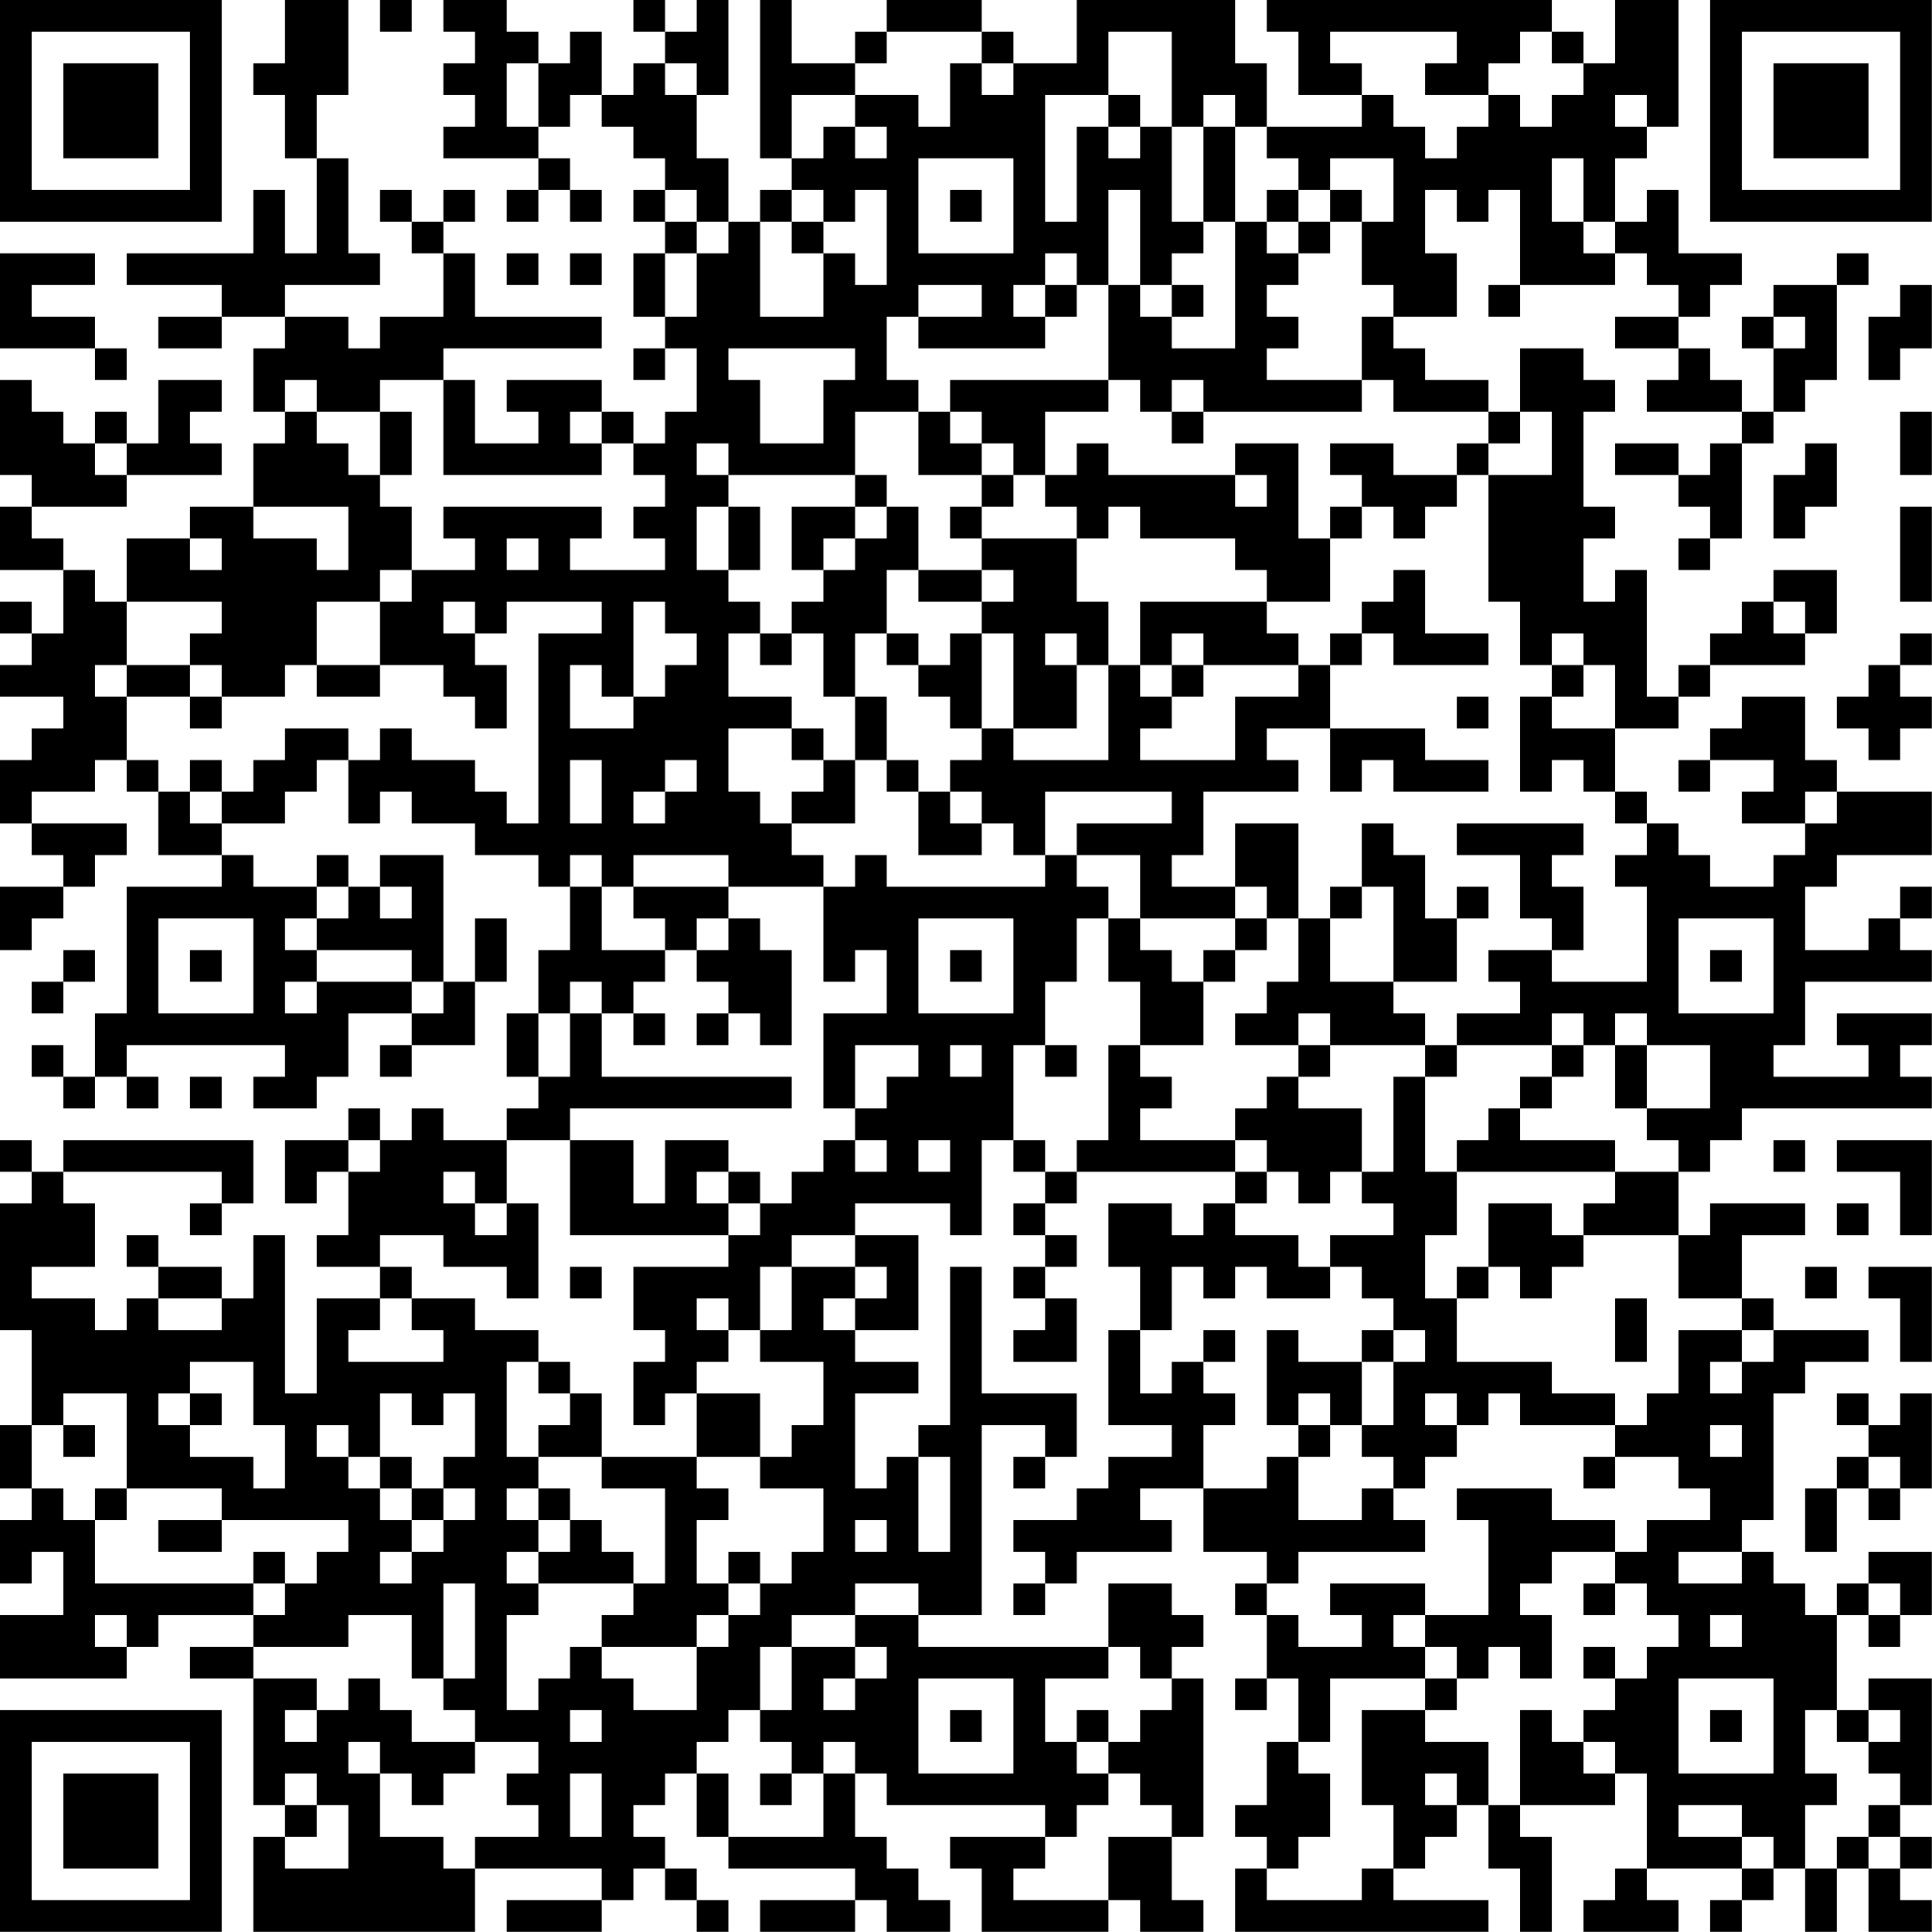 <?xml version="1.0" encoding="UTF-8"?>
<svg xmlns="http://www.w3.org/2000/svg" version="1.1" width="250" height="250" viewBox="0 0 250 250"><rect x="0" y="0" width="250" height="250" fill="#ffffff"/><g transform="scale(4.098)"><g transform="translate(0,0)"><path fill-rule="evenodd" d="M9 0L9 2L8 2L8 3L9 3L9 5L10 5L10 8L9 8L9 6L8 6L8 8L4 8L4 9L7 9L7 10L5 10L5 11L7 11L7 10L9 10L9 11L8 11L8 13L9 13L9 14L8 14L8 16L6 16L6 17L4 17L4 19L3 19L3 18L2 18L2 17L1 17L1 16L4 16L4 15L7 15L7 14L6 14L6 13L7 13L7 12L5 12L5 14L4 14L4 13L3 13L3 14L2 14L2 13L1 13L1 12L0 12L0 15L1 15L1 16L0 16L0 18L2 18L2 20L1 20L1 19L0 19L0 20L1 20L1 21L0 21L0 22L2 22L2 23L1 23L1 24L0 24L0 26L1 26L1 27L2 27L2 28L0 28L0 30L1 30L1 29L2 29L2 28L3 28L3 27L4 27L4 26L1 26L1 25L3 25L3 24L4 24L4 25L5 25L5 27L7 27L7 28L4 28L4 32L3 32L3 34L2 34L2 33L1 33L1 34L2 34L2 35L3 35L3 34L4 34L4 35L5 35L5 34L4 34L4 33L9 33L9 34L8 34L8 35L10 35L10 34L11 34L11 32L13 32L13 33L12 33L12 34L13 34L13 33L15 33L15 31L16 31L16 29L15 29L15 31L14 31L14 27L12 27L12 28L11 28L11 27L10 27L10 28L8 28L8 27L7 27L7 26L9 26L9 25L10 25L10 24L11 24L11 26L12 26L12 25L13 25L13 26L15 26L15 27L17 27L17 28L18 28L18 30L17 30L17 32L16 32L16 34L17 34L17 35L16 35L16 36L14 36L14 35L13 35L13 36L12 36L12 35L11 35L11 36L9 36L9 38L10 38L10 37L11 37L11 39L10 39L10 40L12 40L12 41L10 41L10 44L9 44L9 39L8 39L8 41L7 41L7 40L5 40L5 39L4 39L4 40L5 40L5 41L4 41L4 42L3 42L3 41L1 41L1 40L3 40L3 38L2 38L2 37L7 37L7 38L6 38L6 39L7 39L7 38L8 38L8 36L2 36L2 37L1 37L1 36L0 36L0 37L1 37L1 38L0 38L0 42L1 42L1 45L0 45L0 47L1 47L1 48L0 48L0 50L1 50L1 49L2 49L2 51L0 51L0 53L4 53L4 52L5 52L5 51L8 51L8 52L6 52L6 53L8 53L8 57L9 57L9 58L8 58L8 61L15 61L15 59L19 59L19 60L16 60L16 61L19 61L19 60L20 60L20 59L21 59L21 60L22 60L22 61L23 61L23 60L22 60L22 59L21 59L21 58L20 58L20 57L21 57L21 56L22 56L22 58L23 58L23 59L27 59L27 60L24 60L24 61L27 61L27 60L28 60L28 61L30 61L30 60L29 60L29 59L28 59L28 58L27 58L27 56L28 56L28 57L33 57L33 58L30 58L30 59L31 59L31 61L35 61L35 60L36 60L36 61L38 61L38 60L37 60L37 58L38 58L38 53L37 53L37 52L38 52L38 51L37 51L37 50L35 50L35 52L29 52L29 51L31 51L31 45L33 45L33 46L32 46L32 47L33 47L33 46L34 46L34 44L31 44L31 40L30 40L30 45L29 45L29 46L28 46L28 47L27 47L27 44L29 44L29 43L27 43L27 42L29 42L29 39L27 39L27 38L30 38L30 39L31 39L31 36L32 36L32 37L33 37L33 38L32 38L32 39L33 39L33 40L32 40L32 41L33 41L33 42L32 42L32 43L34 43L34 41L33 41L33 40L34 40L34 39L33 39L33 38L34 38L34 37L39 37L39 38L38 38L38 39L37 39L37 38L35 38L35 40L36 40L36 42L35 42L35 45L37 45L37 46L35 46L35 47L34 47L34 48L32 48L32 49L33 49L33 50L32 50L32 51L33 51L33 50L34 50L34 49L37 49L37 48L36 48L36 47L38 47L38 49L40 49L40 50L39 50L39 51L40 51L40 53L39 53L39 54L40 54L40 53L41 53L41 55L40 55L40 57L39 57L39 58L40 58L40 59L39 59L39 61L47 61L47 60L44 60L44 59L45 59L45 58L46 58L46 57L47 57L47 59L48 59L48 61L49 61L49 58L48 58L48 57L51 57L51 56L52 56L52 59L51 59L51 60L50 60L50 61L53 61L53 60L52 60L52 59L55 59L55 60L54 60L54 61L55 61L55 60L56 60L56 59L57 59L57 61L58 61L58 59L59 59L59 61L61 61L61 60L60 60L60 59L61 59L61 58L60 58L60 57L61 57L61 53L59 53L59 54L58 54L58 51L59 51L59 52L60 52L60 51L61 51L61 49L59 49L59 50L58 50L58 51L57 51L57 50L56 50L56 49L55 49L55 48L56 48L56 44L57 44L57 43L59 43L59 42L56 42L56 41L55 41L55 39L57 39L57 38L54 38L54 39L53 39L53 37L54 37L54 36L55 36L55 35L61 35L61 34L60 34L60 33L61 33L61 32L58 32L58 33L59 33L59 34L56 34L56 33L57 33L57 31L61 31L61 30L60 30L60 29L61 29L61 28L60 28L60 29L59 29L59 30L57 30L57 28L58 28L58 27L61 27L61 25L58 25L58 24L57 24L57 22L55 22L55 23L54 23L54 24L53 24L53 25L54 25L54 24L56 24L56 25L55 25L55 26L57 26L57 27L56 27L56 28L54 28L54 27L53 27L53 26L52 26L52 25L51 25L51 23L53 23L53 22L54 22L54 21L57 21L57 20L58 20L58 18L56 18L56 19L55 19L55 20L54 20L54 21L53 21L53 22L52 22L52 18L51 18L51 19L50 19L50 17L51 17L51 16L50 16L50 13L51 13L51 12L50 12L50 11L48 11L48 13L47 13L47 12L45 12L45 11L44 11L44 10L46 10L46 8L45 8L45 6L46 6L46 7L47 7L47 6L48 6L48 9L47 9L47 10L48 10L48 9L51 9L51 8L52 8L52 9L53 9L53 10L51 10L51 11L53 11L53 12L52 12L52 13L55 13L55 14L54 14L54 15L53 15L53 14L51 14L51 15L53 15L53 16L54 16L54 17L53 17L53 18L54 18L54 17L55 17L55 14L56 14L56 13L57 13L57 12L58 12L58 9L59 9L59 8L58 8L58 9L56 9L56 10L55 10L55 11L56 11L56 13L55 13L55 12L54 12L54 11L53 11L53 10L54 10L54 9L55 9L55 8L53 8L53 6L52 6L52 7L51 7L51 5L52 5L52 4L53 4L53 0L51 0L51 2L50 2L50 1L49 1L49 0L40 0L40 1L41 1L41 3L43 3L43 4L40 4L40 2L39 2L39 0L34 0L34 2L32 2L32 1L31 1L31 0L28 0L28 1L27 1L27 2L25 2L25 0L24 0L24 5L25 5L25 6L24 6L24 7L23 7L23 5L22 5L22 3L23 3L23 0L22 0L22 1L21 1L21 0L20 0L20 1L21 1L21 2L20 2L20 3L19 3L19 1L18 1L18 2L17 2L17 1L16 1L16 0L14 0L14 1L15 1L15 2L14 2L14 3L15 3L15 4L14 4L14 5L17 5L17 6L16 6L16 7L17 7L17 6L18 6L18 7L19 7L19 6L18 6L18 5L17 5L17 4L18 4L18 3L19 3L19 4L20 4L20 5L21 5L21 6L20 6L20 7L21 7L21 8L20 8L20 10L21 10L21 11L20 11L20 12L21 12L21 11L22 11L22 13L21 13L21 14L20 14L20 13L19 13L19 12L16 12L16 13L17 13L17 14L15 14L15 12L14 12L14 11L19 11L19 10L15 10L15 8L14 8L14 7L15 7L15 6L14 6L14 7L13 7L13 6L12 6L12 7L13 7L13 8L14 8L14 10L12 10L12 11L11 11L11 10L9 10L9 9L12 9L12 8L11 8L11 5L10 5L10 3L11 3L11 0ZM12 0L12 1L13 1L13 0ZM28 1L28 2L27 2L27 3L25 3L25 5L26 5L26 4L27 4L27 5L28 5L28 4L27 4L27 3L29 3L29 4L30 4L30 2L31 2L31 3L32 3L32 2L31 2L31 1ZM35 1L35 3L33 3L33 7L34 7L34 4L35 4L35 5L36 5L36 4L37 4L37 7L38 7L38 8L37 8L37 9L36 9L36 6L35 6L35 9L34 9L34 8L33 8L33 9L32 9L32 10L33 10L33 11L29 11L29 10L31 10L31 9L29 9L29 10L28 10L28 12L29 12L29 13L27 13L27 15L23 15L23 14L22 14L22 15L23 15L23 16L22 16L22 18L23 18L23 19L24 19L24 20L23 20L23 22L25 22L25 23L23 23L23 25L24 25L24 26L25 26L25 27L26 27L26 28L23 28L23 27L20 27L20 28L19 28L19 27L18 27L18 28L19 28L19 30L21 30L21 31L20 31L20 32L19 32L19 31L18 31L18 32L17 32L17 34L18 34L18 32L19 32L19 34L25 34L25 35L18 35L18 36L16 36L16 38L15 38L15 37L14 37L14 38L15 38L15 39L16 39L16 38L17 38L17 41L16 41L16 40L14 40L14 39L12 39L12 40L13 40L13 41L12 41L12 42L11 42L11 43L14 43L14 42L13 42L13 41L15 41L15 42L17 42L17 43L16 43L16 46L17 46L17 47L16 47L16 48L17 48L17 49L16 49L16 50L17 50L17 51L16 51L16 54L17 54L17 53L18 53L18 52L19 52L19 53L20 53L20 54L22 54L22 52L23 52L23 51L24 51L24 50L25 50L25 49L26 49L26 47L24 47L24 46L25 46L25 45L26 45L26 43L24 43L24 42L25 42L25 40L27 40L27 41L26 41L26 42L27 42L27 41L28 41L28 40L27 40L27 39L25 39L25 40L24 40L24 42L23 42L23 41L22 41L22 42L23 42L23 43L22 43L22 44L21 44L21 45L20 45L20 43L21 43L21 42L20 42L20 40L23 40L23 39L24 39L24 38L25 38L25 37L26 37L26 36L27 36L27 37L28 37L28 36L27 36L27 35L28 35L28 34L29 34L29 33L27 33L27 35L26 35L26 32L28 32L28 30L27 30L27 31L26 31L26 28L27 28L27 27L28 27L28 28L33 28L33 27L34 27L34 28L35 28L35 29L34 29L34 31L33 31L33 33L32 33L32 36L33 36L33 37L34 37L34 36L35 36L35 33L36 33L36 34L37 34L37 35L36 35L36 36L39 36L39 37L40 37L40 38L39 38L39 39L41 39L41 40L42 40L42 41L40 41L40 40L39 40L39 41L38 41L38 40L37 40L37 42L36 42L36 44L37 44L37 43L38 43L38 44L39 44L39 45L38 45L38 47L40 47L40 46L41 46L41 48L43 48L43 47L44 47L44 48L45 48L45 49L41 49L41 50L40 50L40 51L41 51L41 52L43 52L43 51L42 51L42 50L45 50L45 51L44 51L44 52L45 52L45 53L42 53L42 55L41 55L41 56L42 56L42 58L41 58L41 59L40 59L40 60L43 60L43 59L44 59L44 57L43 57L43 54L45 54L45 55L47 55L47 57L48 57L48 54L49 54L49 55L50 55L50 56L51 56L51 55L50 55L50 54L51 54L51 53L52 53L52 52L53 52L53 51L52 51L52 50L51 50L51 49L52 49L52 48L54 48L54 47L53 47L53 46L51 46L51 45L52 45L52 44L53 44L53 42L55 42L55 43L54 43L54 44L55 44L55 43L56 43L56 42L55 42L55 41L53 41L53 39L50 39L50 38L51 38L51 37L53 37L53 36L52 36L52 35L54 35L54 33L52 33L52 32L51 32L51 33L50 33L50 32L49 32L49 33L46 33L46 32L48 32L48 31L47 31L47 30L49 30L49 31L52 31L52 28L51 28L51 27L52 27L52 26L51 26L51 25L50 25L50 24L49 24L49 25L48 25L48 22L49 22L49 23L51 23L51 21L50 21L50 20L49 20L49 21L48 21L48 19L47 19L47 15L49 15L49 13L48 13L48 14L47 14L47 13L44 13L44 12L43 12L43 10L44 10L44 9L43 9L43 7L44 7L44 5L42 5L42 6L41 6L41 5L40 5L40 4L39 4L39 3L38 3L38 4L37 4L37 1ZM42 1L42 2L43 2L43 3L44 3L44 4L45 4L45 5L46 5L46 4L47 4L47 3L48 3L48 4L49 4L49 3L50 3L50 2L49 2L49 1L48 1L48 2L47 2L47 3L45 3L45 2L46 2L46 1ZM16 2L16 4L17 4L17 2ZM21 2L21 3L22 3L22 2ZM35 3L35 4L36 4L36 3ZM51 3L51 4L52 4L52 3ZM38 4L38 7L39 7L39 11L37 11L37 10L38 10L38 9L37 9L37 10L36 10L36 9L35 9L35 12L30 12L30 13L29 13L29 15L31 15L31 16L30 16L30 17L31 17L31 18L29 18L29 16L28 16L28 15L27 15L27 16L25 16L25 18L26 18L26 19L25 19L25 20L24 20L24 21L25 21L25 20L26 20L26 22L27 22L27 24L26 24L26 23L25 23L25 24L26 24L26 25L25 25L25 26L27 26L27 24L28 24L28 25L29 25L29 27L31 27L31 26L32 26L32 27L33 27L33 25L37 25L37 26L34 26L34 27L36 27L36 29L35 29L35 31L36 31L36 33L38 33L38 31L39 31L39 30L40 30L40 29L41 29L41 31L40 31L40 32L39 32L39 33L41 33L41 34L40 34L40 35L39 35L39 36L40 36L40 37L41 37L41 38L42 38L42 37L43 37L43 38L44 38L44 39L42 39L42 40L43 40L43 41L44 41L44 42L43 42L43 43L41 43L41 42L40 42L40 45L41 45L41 46L42 46L42 45L43 45L43 46L44 46L44 47L45 47L45 46L46 46L46 45L47 45L47 44L48 44L48 45L51 45L51 44L49 44L49 43L46 43L46 41L47 41L47 40L48 40L48 41L49 41L49 40L50 40L50 39L49 39L49 38L47 38L47 40L46 40L46 41L45 41L45 39L46 39L46 37L51 37L51 36L48 36L48 35L49 35L49 34L50 34L50 33L49 33L49 34L48 34L48 35L47 35L47 36L46 36L46 37L45 37L45 34L46 34L46 33L45 33L45 32L44 32L44 31L46 31L46 29L47 29L47 28L46 28L46 29L45 29L45 27L44 27L44 26L43 26L43 28L42 28L42 29L41 29L41 26L39 26L39 28L37 28L37 27L38 27L38 25L41 25L41 24L40 24L40 23L42 23L42 25L43 25L43 24L44 24L44 25L47 25L47 24L45 24L45 23L42 23L42 21L43 21L43 20L44 20L44 21L47 21L47 20L45 20L45 18L44 18L44 19L43 19L43 20L42 20L42 21L41 21L41 20L40 20L40 19L42 19L42 17L43 17L43 16L44 16L44 17L45 17L45 16L46 16L46 15L47 15L47 14L46 14L46 15L44 15L44 14L42 14L42 15L43 15L43 16L42 16L42 17L41 17L41 14L39 14L39 15L35 15L35 14L34 14L34 15L33 15L33 13L35 13L35 12L36 12L36 13L37 13L37 14L38 14L38 13L43 13L43 12L40 12L40 11L41 11L41 10L40 10L40 9L41 9L41 8L42 8L42 7L43 7L43 6L42 6L42 7L41 7L41 6L40 6L40 7L39 7L39 4ZM29 5L29 8L32 8L32 5ZM49 5L49 7L50 7L50 8L51 8L51 7L50 7L50 5ZM21 6L21 7L22 7L22 8L21 8L21 10L22 10L22 8L23 8L23 7L22 7L22 6ZM25 6L25 7L24 7L24 10L26 10L26 8L27 8L27 9L28 9L28 6L27 6L27 7L26 7L26 6ZM30 6L30 7L31 7L31 6ZM25 7L25 8L26 8L26 7ZM40 7L40 8L41 8L41 7ZM0 8L0 11L3 11L3 12L4 12L4 11L3 11L3 10L1 10L1 9L3 9L3 8ZM16 8L16 9L17 9L17 8ZM18 8L18 9L19 9L19 8ZM33 9L33 10L34 10L34 9ZM60 9L60 10L59 10L59 12L60 12L60 11L61 11L61 9ZM56 10L56 11L57 11L57 10ZM23 11L23 12L24 12L24 14L26 14L26 12L27 12L27 11ZM9 12L9 13L10 13L10 14L11 14L11 15L12 15L12 16L13 16L13 18L12 18L12 19L10 19L10 21L9 21L9 22L7 22L7 21L6 21L6 20L7 20L7 19L4 19L4 21L3 21L3 22L4 22L4 24L5 24L5 25L6 25L6 26L7 26L7 25L8 25L8 24L9 24L9 23L11 23L11 24L12 24L12 23L13 23L13 24L15 24L15 25L16 25L16 26L17 26L17 20L19 20L19 19L16 19L16 20L15 20L15 19L14 19L14 20L15 20L15 21L16 21L16 23L15 23L15 22L14 22L14 21L12 21L12 19L13 19L13 18L15 18L15 17L14 17L14 16L19 16L19 17L18 17L18 18L21 18L21 17L20 17L20 16L21 16L21 15L20 15L20 14L19 14L19 13L18 13L18 14L19 14L19 15L14 15L14 12L12 12L12 13L10 13L10 12ZM37 12L37 13L38 13L38 12ZM12 13L12 15L13 15L13 13ZM30 13L30 14L31 14L31 15L32 15L32 16L31 16L31 17L34 17L34 19L35 19L35 21L34 21L34 20L33 20L33 21L34 21L34 23L32 23L32 20L31 20L31 19L32 19L32 18L31 18L31 19L29 19L29 18L28 18L28 20L27 20L27 22L28 22L28 24L29 24L29 25L30 25L30 26L31 26L31 25L30 25L30 24L31 24L31 23L32 23L32 24L35 24L35 21L36 21L36 22L37 22L37 23L36 23L36 24L39 24L39 22L41 22L41 21L38 21L38 20L37 20L37 21L36 21L36 19L40 19L40 18L39 18L39 17L36 17L36 16L35 16L35 17L34 17L34 16L33 16L33 15L32 15L32 14L31 14L31 13ZM60 13L60 15L61 15L61 13ZM3 14L3 15L4 15L4 14ZM57 14L57 15L56 15L56 17L57 17L57 16L58 16L58 14ZM39 15L39 16L40 16L40 15ZM8 16L8 17L10 17L10 18L11 18L11 16ZM23 16L23 18L24 18L24 16ZM27 16L27 17L26 17L26 18L27 18L27 17L28 17L28 16ZM60 16L60 19L61 19L61 16ZM6 17L6 18L7 18L7 17ZM16 17L16 18L17 18L17 17ZM20 19L20 22L19 22L19 21L18 21L18 23L20 23L20 22L21 22L21 21L22 21L22 20L21 20L21 19ZM56 19L56 20L57 20L57 19ZM28 20L28 21L29 21L29 22L30 22L30 23L31 23L31 20L30 20L30 21L29 21L29 20ZM60 20L60 21L59 21L59 22L58 22L58 23L59 23L59 24L60 24L60 23L61 23L61 22L60 22L60 21L61 21L61 20ZM4 21L4 22L6 22L6 23L7 23L7 22L6 22L6 21ZM10 21L10 22L12 22L12 21ZM37 21L37 22L38 22L38 21ZM49 21L49 22L50 22L50 21ZM46 22L46 23L47 23L47 22ZM6 24L6 25L7 25L7 24ZM18 24L18 26L19 26L19 24ZM21 24L21 25L20 25L20 26L21 26L21 25L22 25L22 24ZM57 25L57 26L58 26L58 25ZM46 26L46 27L48 27L48 29L49 29L49 30L50 30L50 28L49 28L49 27L50 27L50 26ZM10 28L10 29L9 29L9 30L10 30L10 31L9 31L9 32L10 32L10 31L13 31L13 32L14 32L14 31L13 31L13 30L10 30L10 29L11 29L11 28ZM12 28L12 29L13 29L13 28ZM20 28L20 29L21 29L21 30L22 30L22 31L23 31L23 32L22 32L22 33L23 33L23 32L24 32L24 33L25 33L25 30L24 30L24 29L23 29L23 28ZM39 28L39 29L36 29L36 30L37 30L37 31L38 31L38 30L39 30L39 29L40 29L40 28ZM43 28L43 29L42 29L42 31L44 31L44 28ZM5 29L5 32L8 32L8 29ZM22 29L22 30L23 30L23 29ZM29 29L29 32L32 32L32 29ZM53 29L53 32L56 32L56 29ZM2 30L2 31L1 31L1 32L2 32L2 31L3 31L3 30ZM6 30L6 31L7 31L7 30ZM30 30L30 31L31 31L31 30ZM54 30L54 31L55 31L55 30ZM20 32L20 33L21 33L21 32ZM41 32L41 33L42 33L42 34L41 34L41 35L43 35L43 37L44 37L44 34L45 34L45 33L42 33L42 32ZM30 33L30 34L31 34L31 33ZM33 33L33 34L34 34L34 33ZM51 33L51 35L52 35L52 33ZM6 34L6 35L7 35L7 34ZM11 36L11 37L12 37L12 36ZM18 36L18 39L23 39L23 38L24 38L24 37L23 37L23 36L21 36L21 38L20 38L20 36ZM29 36L29 37L30 37L30 36ZM56 36L56 37L57 37L57 36ZM58 36L58 37L60 37L60 39L61 39L61 36ZM22 37L22 38L23 38L23 37ZM58 38L58 39L59 39L59 38ZM18 40L18 41L19 41L19 40ZM57 40L57 41L58 41L58 40ZM59 40L59 41L60 41L60 43L61 43L61 40ZM5 41L5 42L7 42L7 41ZM51 41L51 43L52 43L52 41ZM38 42L38 43L39 43L39 42ZM44 42L44 43L43 43L43 45L44 45L44 43L45 43L45 42ZM6 43L6 44L5 44L5 45L6 45L6 46L8 46L8 47L9 47L9 45L8 45L8 43ZM17 43L17 44L18 44L18 45L17 45L17 46L19 46L19 47L21 47L21 50L20 50L20 49L19 49L19 48L18 48L18 47L17 47L17 48L18 48L18 49L17 49L17 50L20 50L20 51L19 51L19 52L22 52L22 51L23 51L23 50L24 50L24 49L23 49L23 50L22 50L22 48L23 48L23 47L22 47L22 46L24 46L24 44L22 44L22 46L19 46L19 44L18 44L18 43ZM2 44L2 45L1 45L1 47L2 47L2 48L3 48L3 50L8 50L8 51L9 51L9 50L10 50L10 49L11 49L11 48L7 48L7 47L4 47L4 44ZM6 44L6 45L7 45L7 44ZM12 44L12 46L11 46L11 45L10 45L10 46L11 46L11 47L12 47L12 48L13 48L13 49L12 49L12 50L13 50L13 49L14 49L14 48L15 48L15 47L14 47L14 46L15 46L15 44L14 44L14 45L13 45L13 44ZM41 44L41 45L42 45L42 44ZM45 44L45 45L46 45L46 44ZM58 44L58 45L59 45L59 46L58 46L58 47L57 47L57 49L58 49L58 47L59 47L59 48L60 48L60 47L61 47L61 44L60 44L60 45L59 45L59 44ZM2 45L2 46L3 46L3 45ZM54 45L54 46L55 46L55 45ZM12 46L12 47L13 47L13 48L14 48L14 47L13 47L13 46ZM29 46L29 49L30 49L30 46ZM50 46L50 47L51 47L51 46ZM59 46L59 47L60 47L60 46ZM3 47L3 48L4 48L4 47ZM46 47L46 48L47 48L47 51L45 51L45 52L46 52L46 53L45 53L45 54L46 54L46 53L47 53L47 52L48 52L48 53L49 53L49 51L48 51L48 50L49 50L49 49L51 49L51 48L49 48L49 47ZM5 48L5 49L7 49L7 48ZM27 48L27 49L28 49L28 48ZM8 49L8 50L9 50L9 49ZM53 49L53 50L55 50L55 49ZM14 50L14 53L13 53L13 51L11 51L11 52L8 52L8 53L10 53L10 54L9 54L9 55L10 55L10 54L11 54L11 53L12 53L12 54L13 54L13 55L15 55L15 56L14 56L14 57L13 57L13 56L12 56L12 55L11 55L11 56L12 56L12 58L14 58L14 59L15 59L15 58L17 58L17 57L16 57L16 56L17 56L17 55L15 55L15 54L14 54L14 53L15 53L15 50ZM27 50L27 51L25 51L25 52L24 52L24 54L23 54L23 55L22 55L22 56L23 56L23 58L26 58L26 56L27 56L27 55L26 55L26 56L25 56L25 55L24 55L24 54L25 54L25 52L27 52L27 53L26 53L26 54L27 54L27 53L28 53L28 52L27 52L27 51L29 51L29 50ZM50 50L50 51L51 51L51 50ZM59 50L59 51L60 51L60 50ZM3 51L3 52L4 52L4 51ZM54 51L54 52L55 52L55 51ZM35 52L35 53L33 53L33 55L34 55L34 56L35 56L35 57L34 57L34 58L33 58L33 59L32 59L32 60L35 60L35 58L37 58L37 57L36 57L36 56L35 56L35 55L36 55L36 54L37 54L37 53L36 53L36 52ZM50 52L50 53L51 53L51 52ZM29 53L29 56L32 56L32 53ZM53 53L53 56L56 56L56 53ZM18 54L18 55L19 55L19 54ZM30 54L30 55L31 55L31 54ZM34 54L34 55L35 55L35 54ZM54 54L54 55L55 55L55 54ZM57 54L57 56L58 56L58 57L57 57L57 59L58 59L58 58L59 58L59 59L60 59L60 58L59 58L59 57L60 57L60 56L59 56L59 55L60 55L60 54L59 54L59 55L58 55L58 54ZM9 56L9 57L10 57L10 58L9 58L9 59L11 59L11 57L10 57L10 56ZM18 56L18 58L19 58L19 56ZM24 56L24 57L25 57L25 56ZM45 56L45 57L46 57L46 56ZM53 57L53 58L55 58L55 59L56 59L56 58L55 58L55 57ZM0 0L0 7L7 7L7 0ZM1 1L1 6L6 6L6 1ZM2 2L2 5L5 5L5 2ZM54 0L54 7L61 7L61 0ZM55 1L55 6L60 6L60 1ZM56 2L56 5L59 5L59 2ZM0 54L0 61L7 61L7 54ZM1 55L1 60L6 60L6 55ZM2 56L2 59L5 59L5 56Z" fill="#000000"/></g></g></svg>
